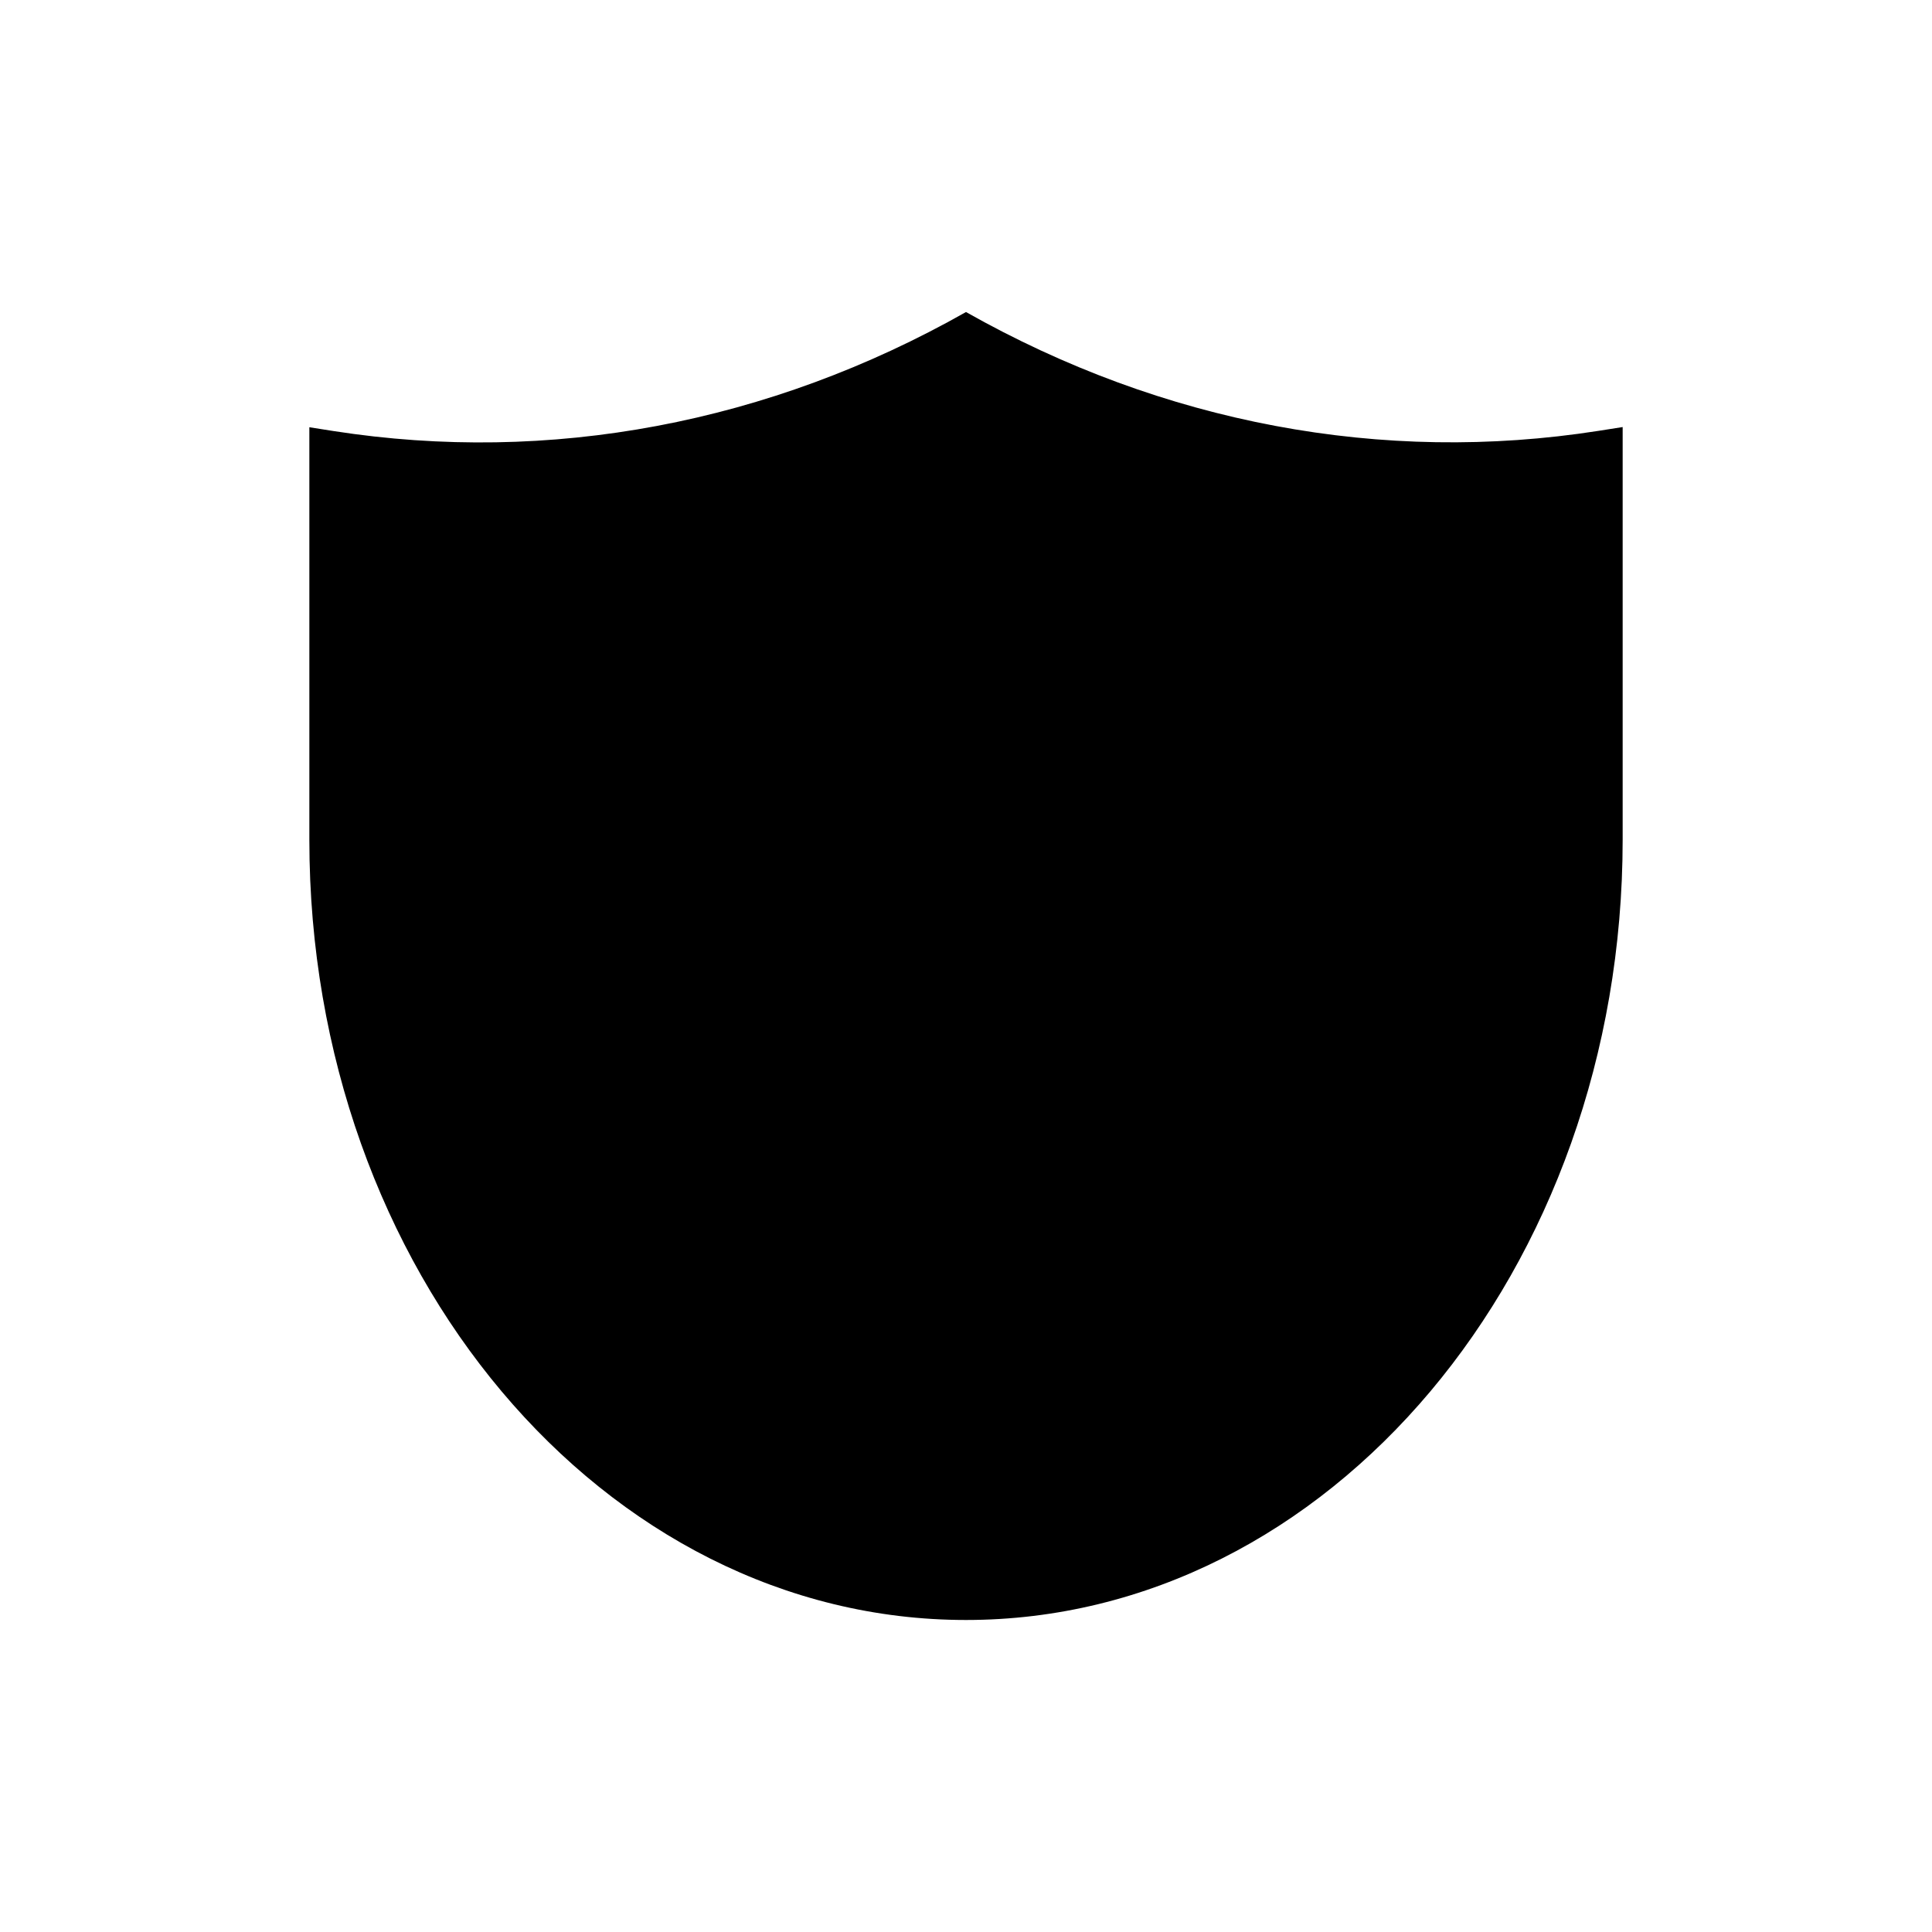 <?xml version="1.0" encoding="UTF-8"?>
<!-- Uploaded to: SVG Repo, www.svgrepo.com, Generator: SVG Repo Mixer Tools -->
<svg fill="#000000" width="800px" height="800px" version="1.1" viewBox="144 144 512 512" xmlns="http://www.w3.org/2000/svg">
 <path d="m567.62 258.18c-57.285 8.969-115.47-2.016-167.62-31.488-52.145 29.523-110.34 40.457-167.62 31.539l-6.398-1.008v109.33c0 114.16 77.887 206.76 174.02 206.76 96.125 0 174.02-92.602 174.02-206.81v-109.33z"/>
</svg>
